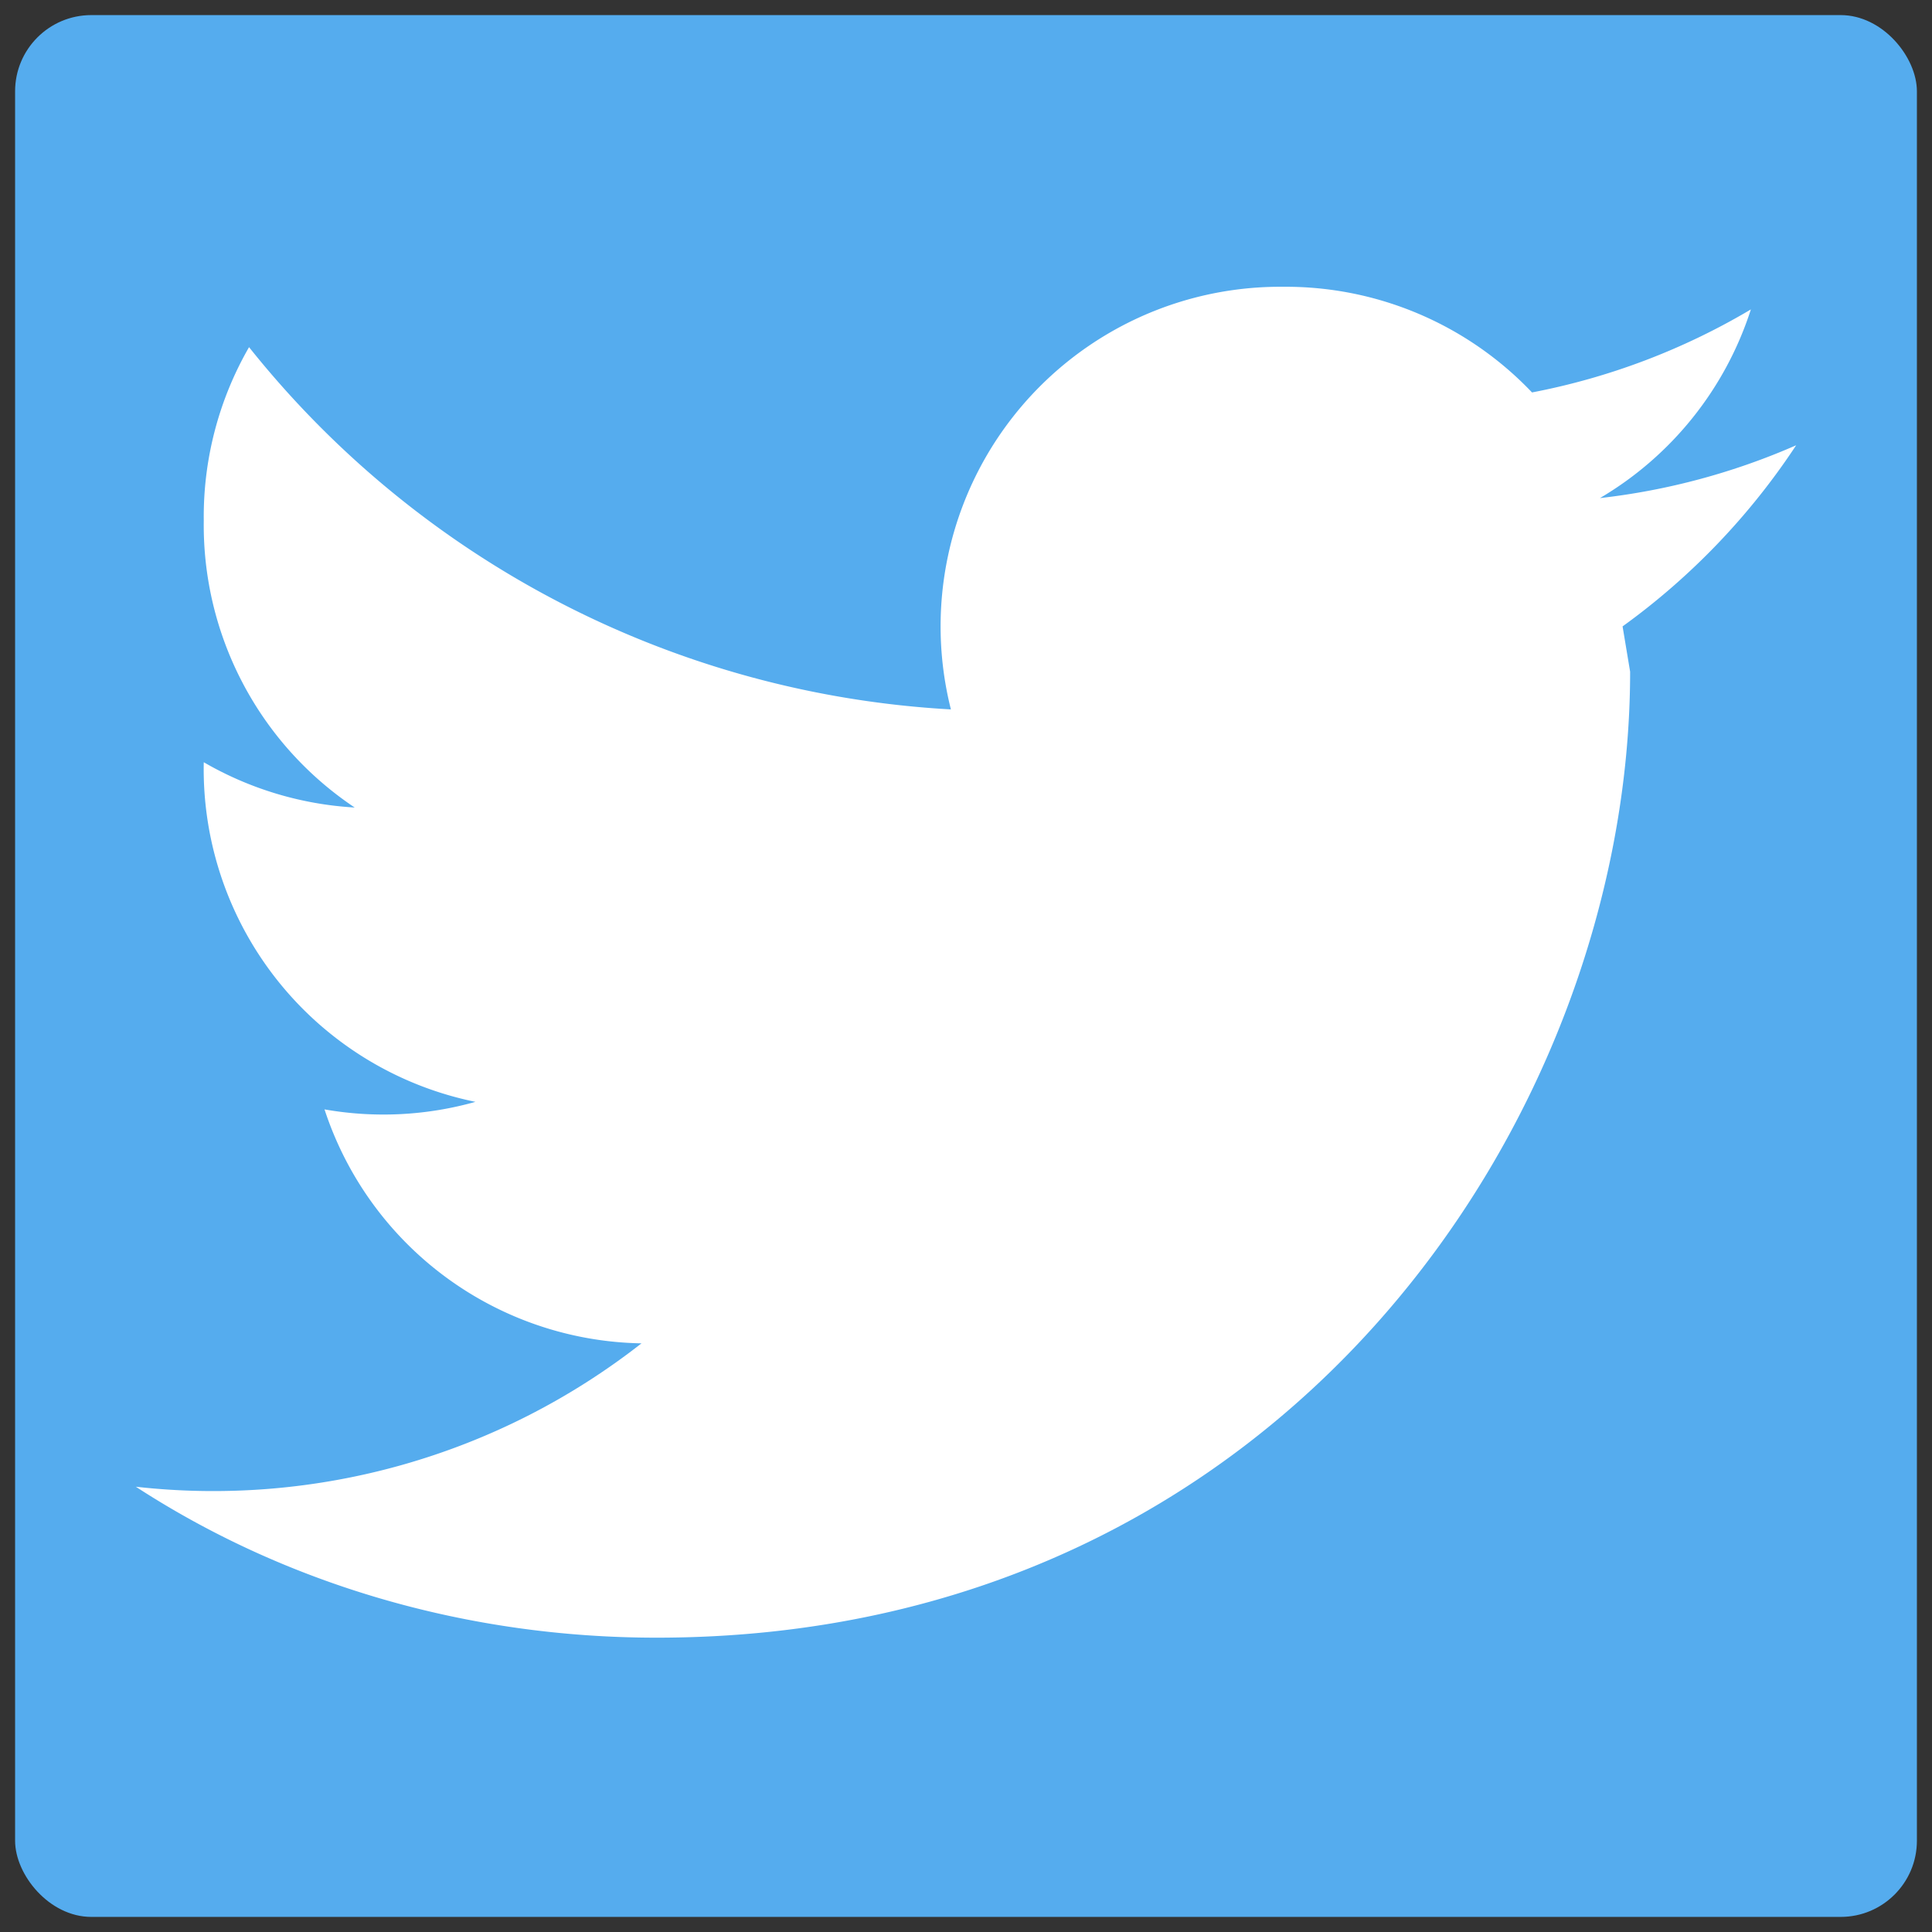 ﻿<?xml version="1.0" encoding="utf-8"?>
<svg xmlns="http://www.w3.org/2000/svg" viewBox="0 0 256 256">
  <rect x="0" y="0" width="256" height="256" fill="#333333" stroke="none"/>
  <rect fill="#55acee" height="252" rx="10.1" ry="10.1" width="252" x="2" y="2"/>
  <path d="M87 217c-25 0-49-7-69-20a92 92 0 0067-19 45 45 0 01-42-31 45 45 0 0020-1 45 45 0 01-36-45 45 45 0 0020 6 45 45 0 01-20-38 45 45 0 016-23 128 128 0 0093 48 45 45 0 0144-56 45 45 0 0133 14 90 90 0 0029-11 45 45 0 01-20 25 90 90 0 0026-7 92 92 0 01-23 24l1 6c0 59-46 128-129 128" fill="#fff"/>
</svg>

